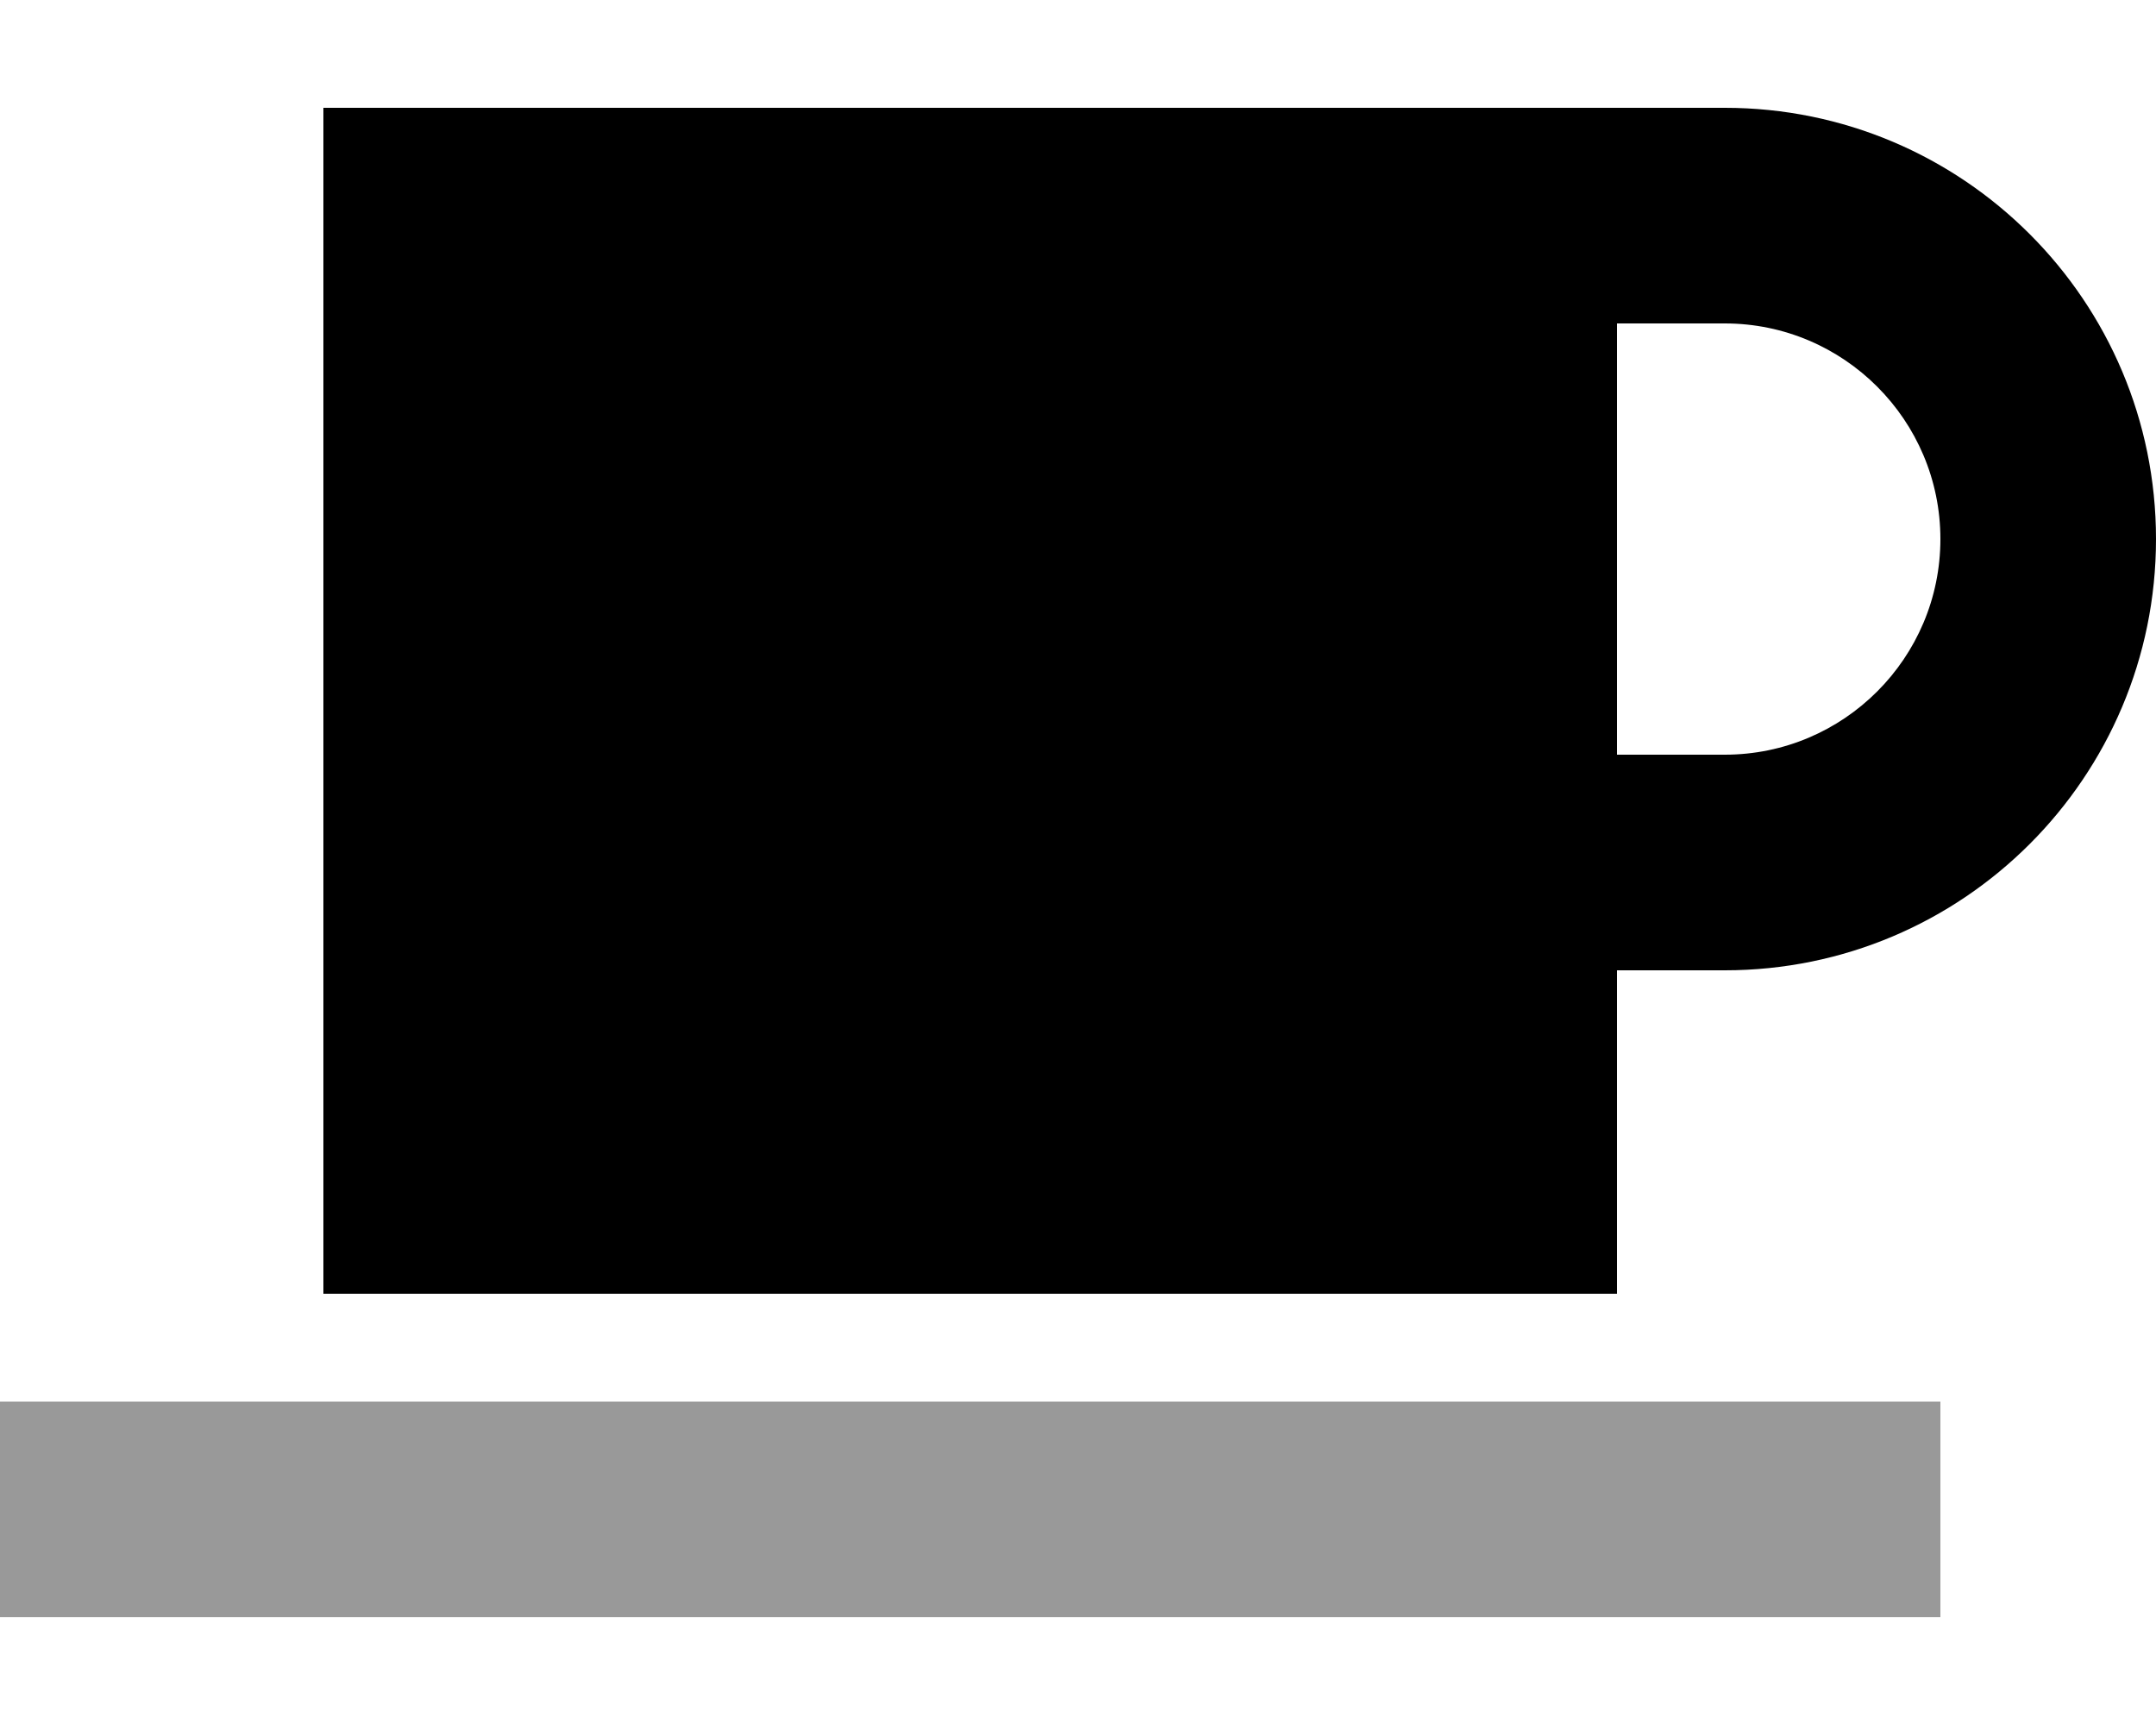 <svg xmlns="http://www.w3.org/2000/svg" viewBox="0 0 640 512"><!--! Font Awesome Pro 6.7.2 by @fontawesome - https://fontawesome.com License - https://fontawesome.com/license (Commercial License) Copyright 2024 Fonticons, Inc. --><defs><style>.fa-secondary{opacity:.4}</style></defs><path class="fa-secondary" d="M0 416l32 0 512 0 32 0 0 64-32 0L32 480 0 480l0-64z"/><path class="fa-primary" d="M448 32L96 32l0 352 384 0 0-96 32 0c70.7 0 128-57.3 128-128s-57.3-128-128-128l-32 0-32 0zm32 64l32 0c35.3 0 64 28.7 64 64s-28.7 64-64 64l-32 0 0-128z"/></svg>